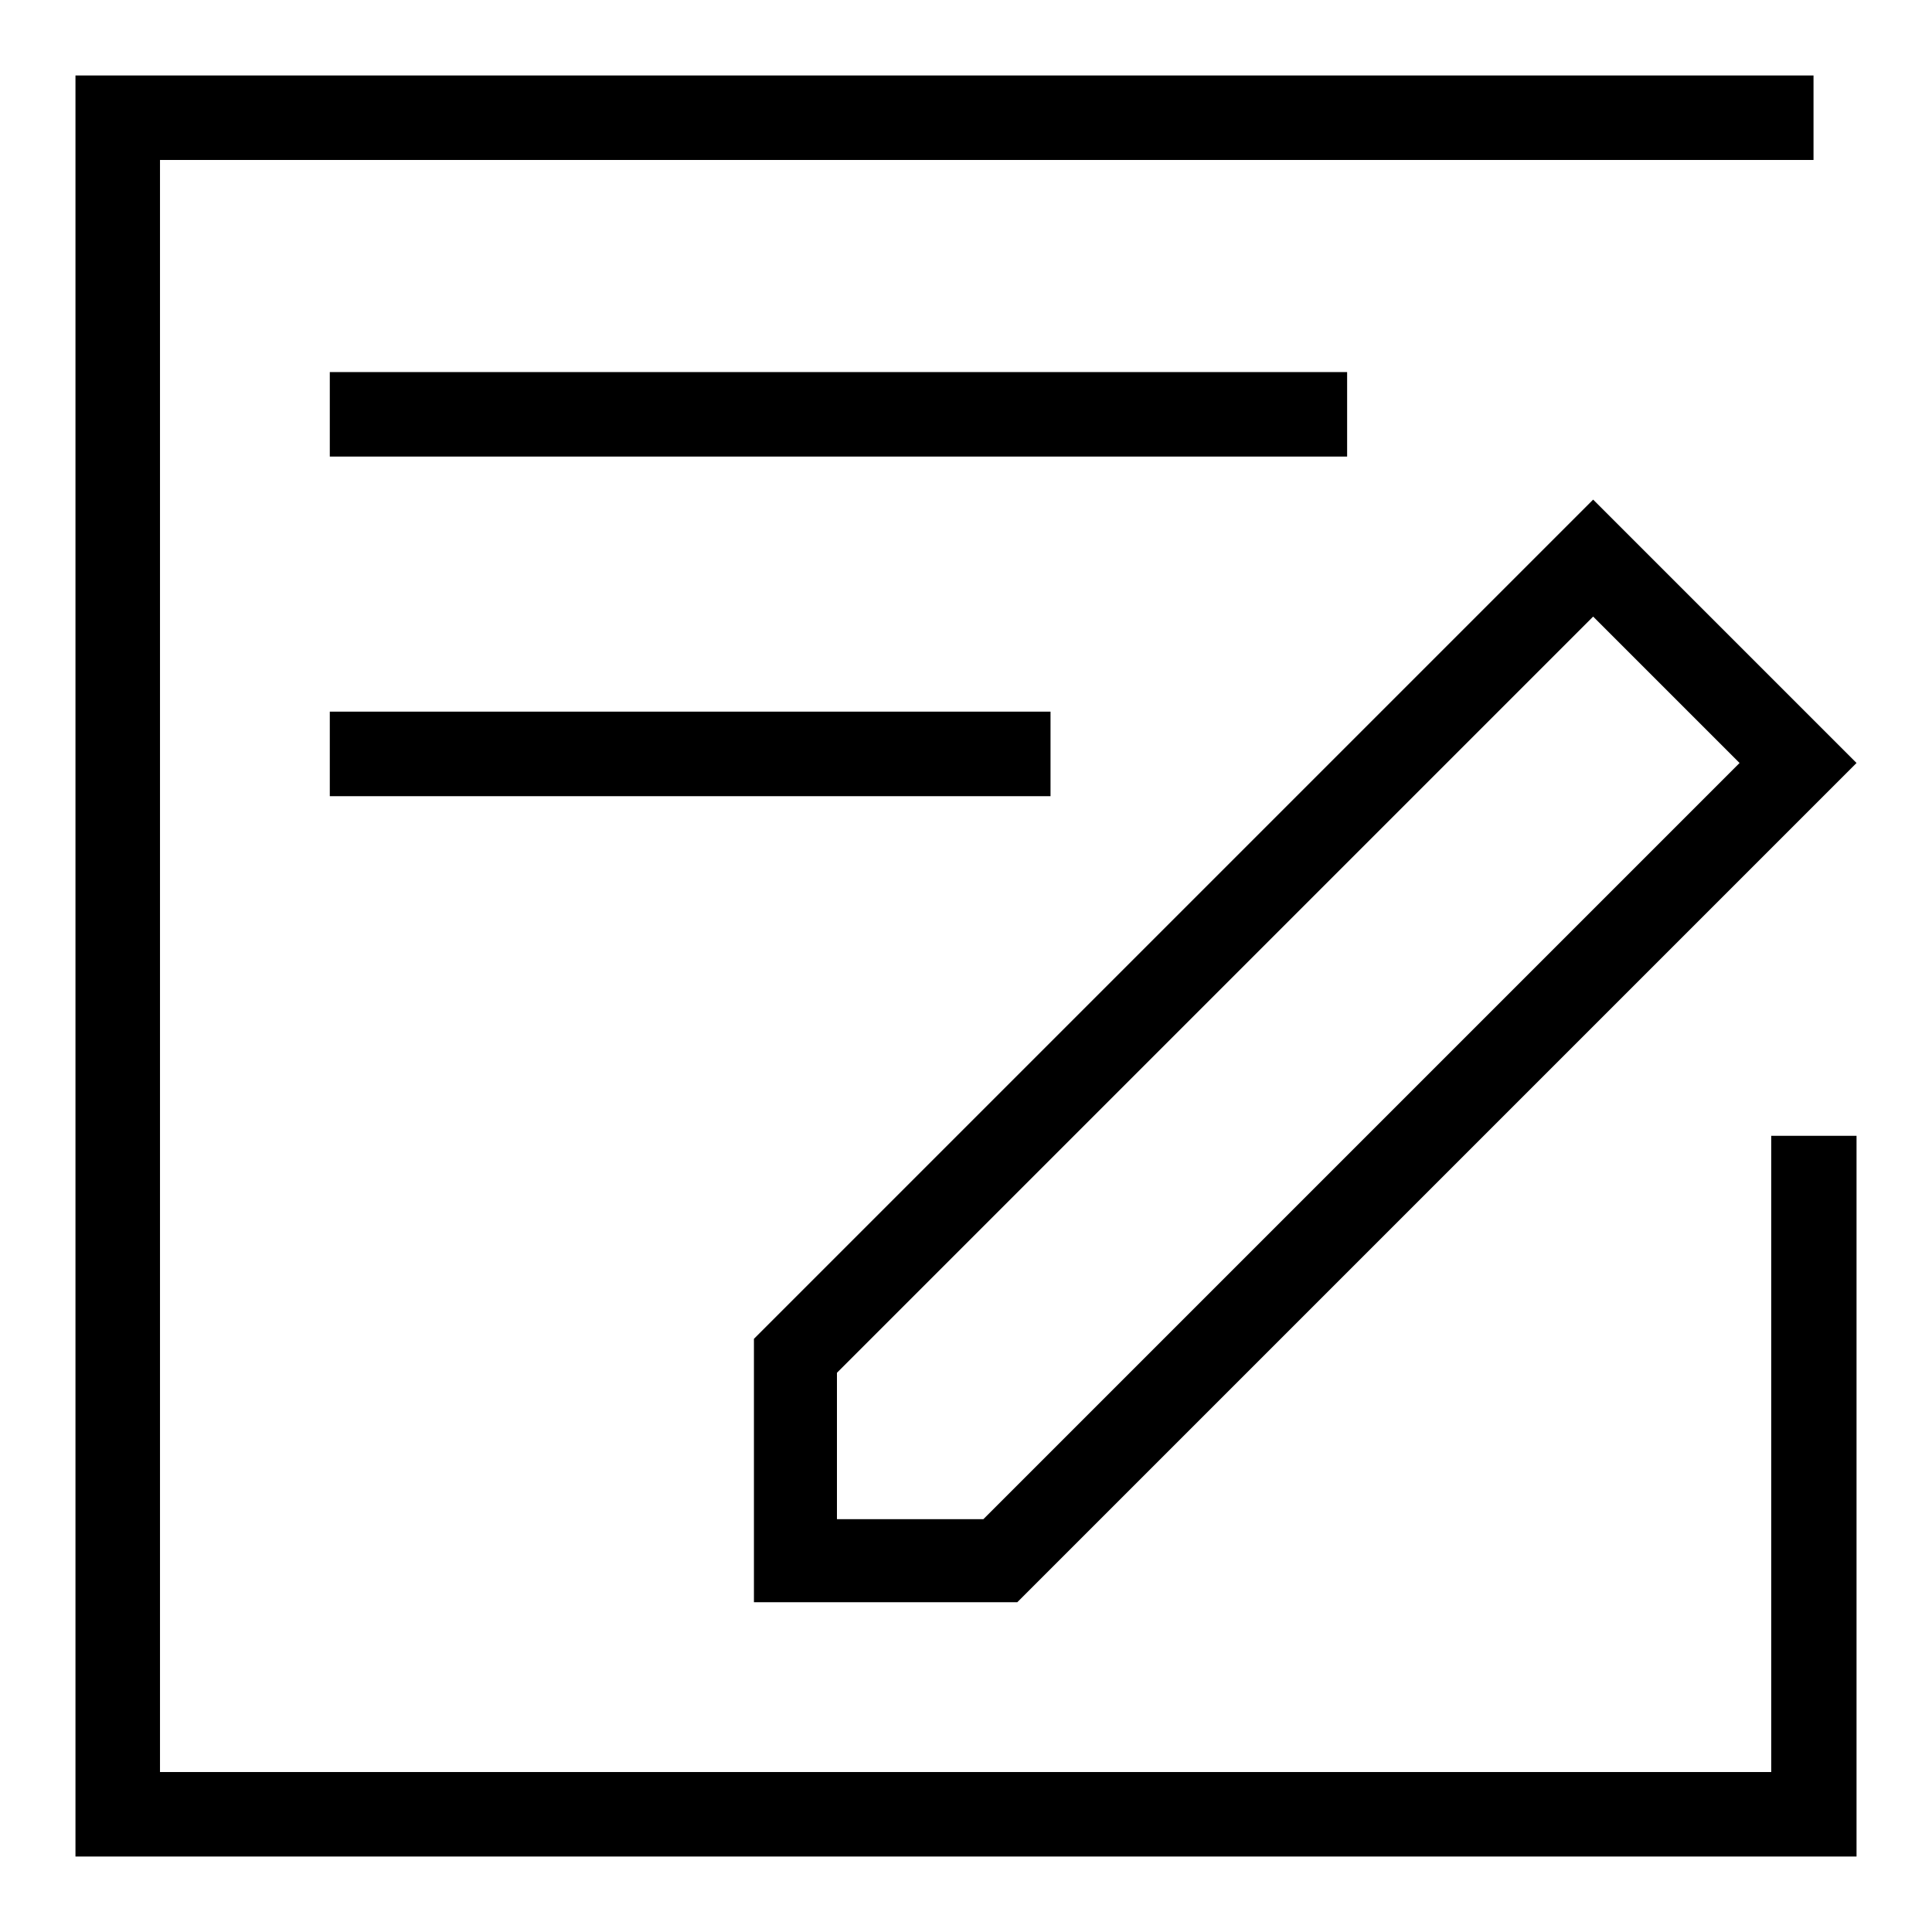 <?xml version="1.0" encoding="utf-8"?>
<!-- Svg Vector Icons : http://www.onlinewebfonts.com/icon -->
<!DOCTYPE svg PUBLIC "-//W3C//DTD SVG 1.1//EN" "http://www.w3.org/Graphics/SVG/1.1/DTD/svg11.dtd">
<svg version="1.1" xmlns="http://www.w3.org/2000/svg" xmlns:xlink="http://www.w3.org/1999/xlink" x="0px" y="0px" viewBox="0 0 256 256" enable-background="new 0 0 256 256" xml:space="preserve">
<g><g><path fill="#000000" d="M21.2,234.8h213.5v-84.3H246V246H10V10h230.3v11.2H21.2V234.8z M246,101.1L134.8,212.3H99.9v-34.9L211.1,66.2L246,101.1z M110.9,201.3h19.4l100.2-100.2l-19.4-19.4L110.9,181.9V201.3z M43.7,105.5V94.3h95.5v11.2H43.7z M43.7,49.3h134.8v11.2H43.7V49.3z"/></g></g>
</svg>